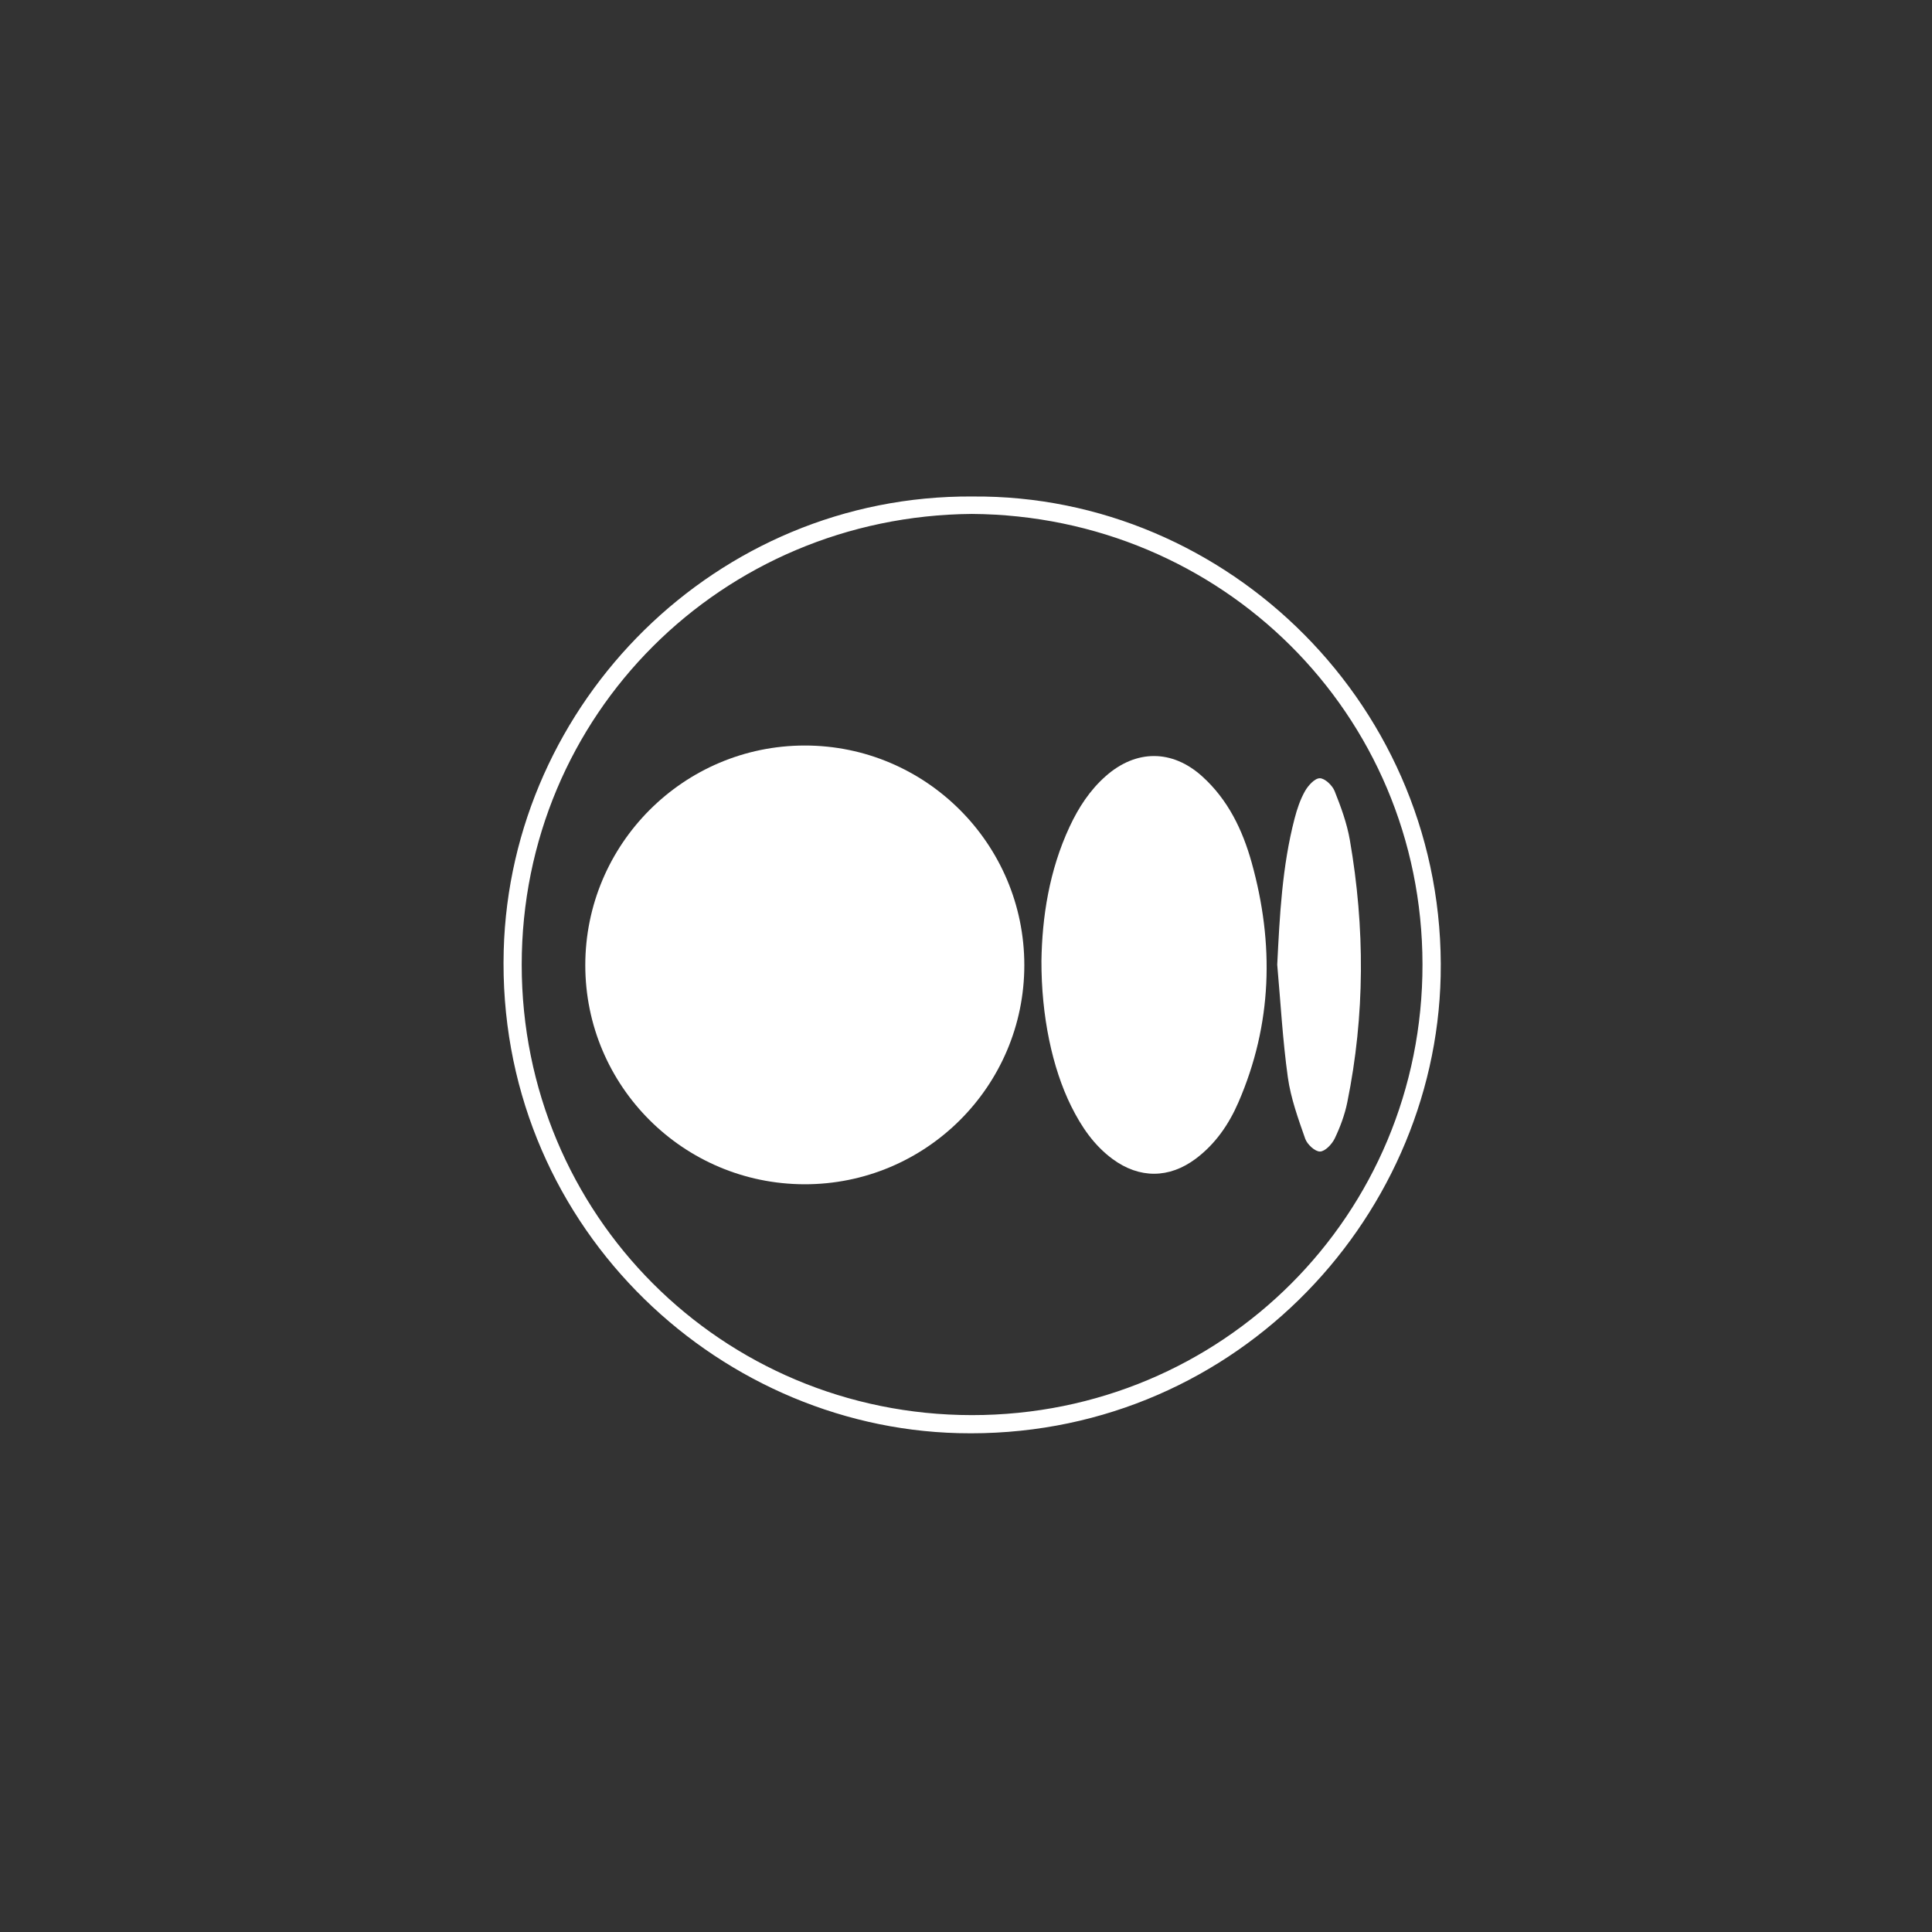 <?xml version="1.0" encoding="UTF-8"?> <svg xmlns="http://www.w3.org/2000/svg" id="Layer_1" viewBox="0 0 1080 1080"><rect x="0" y="0" width="1080" height="1080" fill="#333333" stroke="none"/><defs><style>.cls-1{fill:#fff;}</style></defs><path class="cls-1" d="M543.64,277.55c142.68-1.24,264.97,118.05,261.7,268.18-3,137.86-118.41,259.24-269.63,255.41-137.2-3.47-258.21-118.65-254.13-269.83,3.74-138.4,118.61-254.7,262.05-253.77h0Zm-.35,9.74c-139.93,1.13-251.64,112.33-251.65,252,0,139.69,111.77,251.69,251.65,251.77,140.04,.07,252.06-112.13,251.89-252.02-.17-140.15-112.45-250.81-251.89-251.75h0Z"></path><path class="cls-1" d="M449.85,416.75c67.66-.03,122.75,55.07,122.75,122.77s-55.12,122.63-122.93,122.49c-67.69-.15-122.47-54.89-122.49-122.41-.02-67.73,54.98-122.82,122.66-122.85h0Z"></path><path class="cls-1" d="M582.17,537.09c.38-24.37,4.31-50.49,15.79-75.05,4.96-10.62,11.27-20.34,20.15-28.18,16.94-14.98,37.15-15.01,53.92,.13,14.43,13.03,22.56,29.91,27.66,48.2,12.66,45.44,11.55,90.31-7.41,134.02-5.34,12.31-12.86,23.27-23.79,31.48-14.9,11.18-31.56,11.26-46.57,.2-10.43-7.69-17.46-18.11-23.13-29.54-10.61-21.42-16.71-50.46-16.62-81.25h0Z"></path><path class="cls-1" d="M713.98,539.28c1.38-27.57,2.74-54.93,9.69-81.67,1.37-5.27,3.14-10.6,5.79-15.3,1.78-3.16,5.43-7.23,8.28-7.26,2.82-.03,7.03,3.96,8.3,7.12,3.55,8.88,6.92,18.07,8.54,27.45,8.48,48.92,8.47,97.88-1.45,146.64-1.41,6.92-3.95,13.76-7,20.13-1.54,3.21-5.39,7.28-8.25,7.32-2.82,.04-7.17-4.01-8.27-7.17-3.92-11.22-8.07-22.64-9.7-34.32-2.91-20.85-4.05-41.94-5.93-62.94h0Z"></path></svg> 